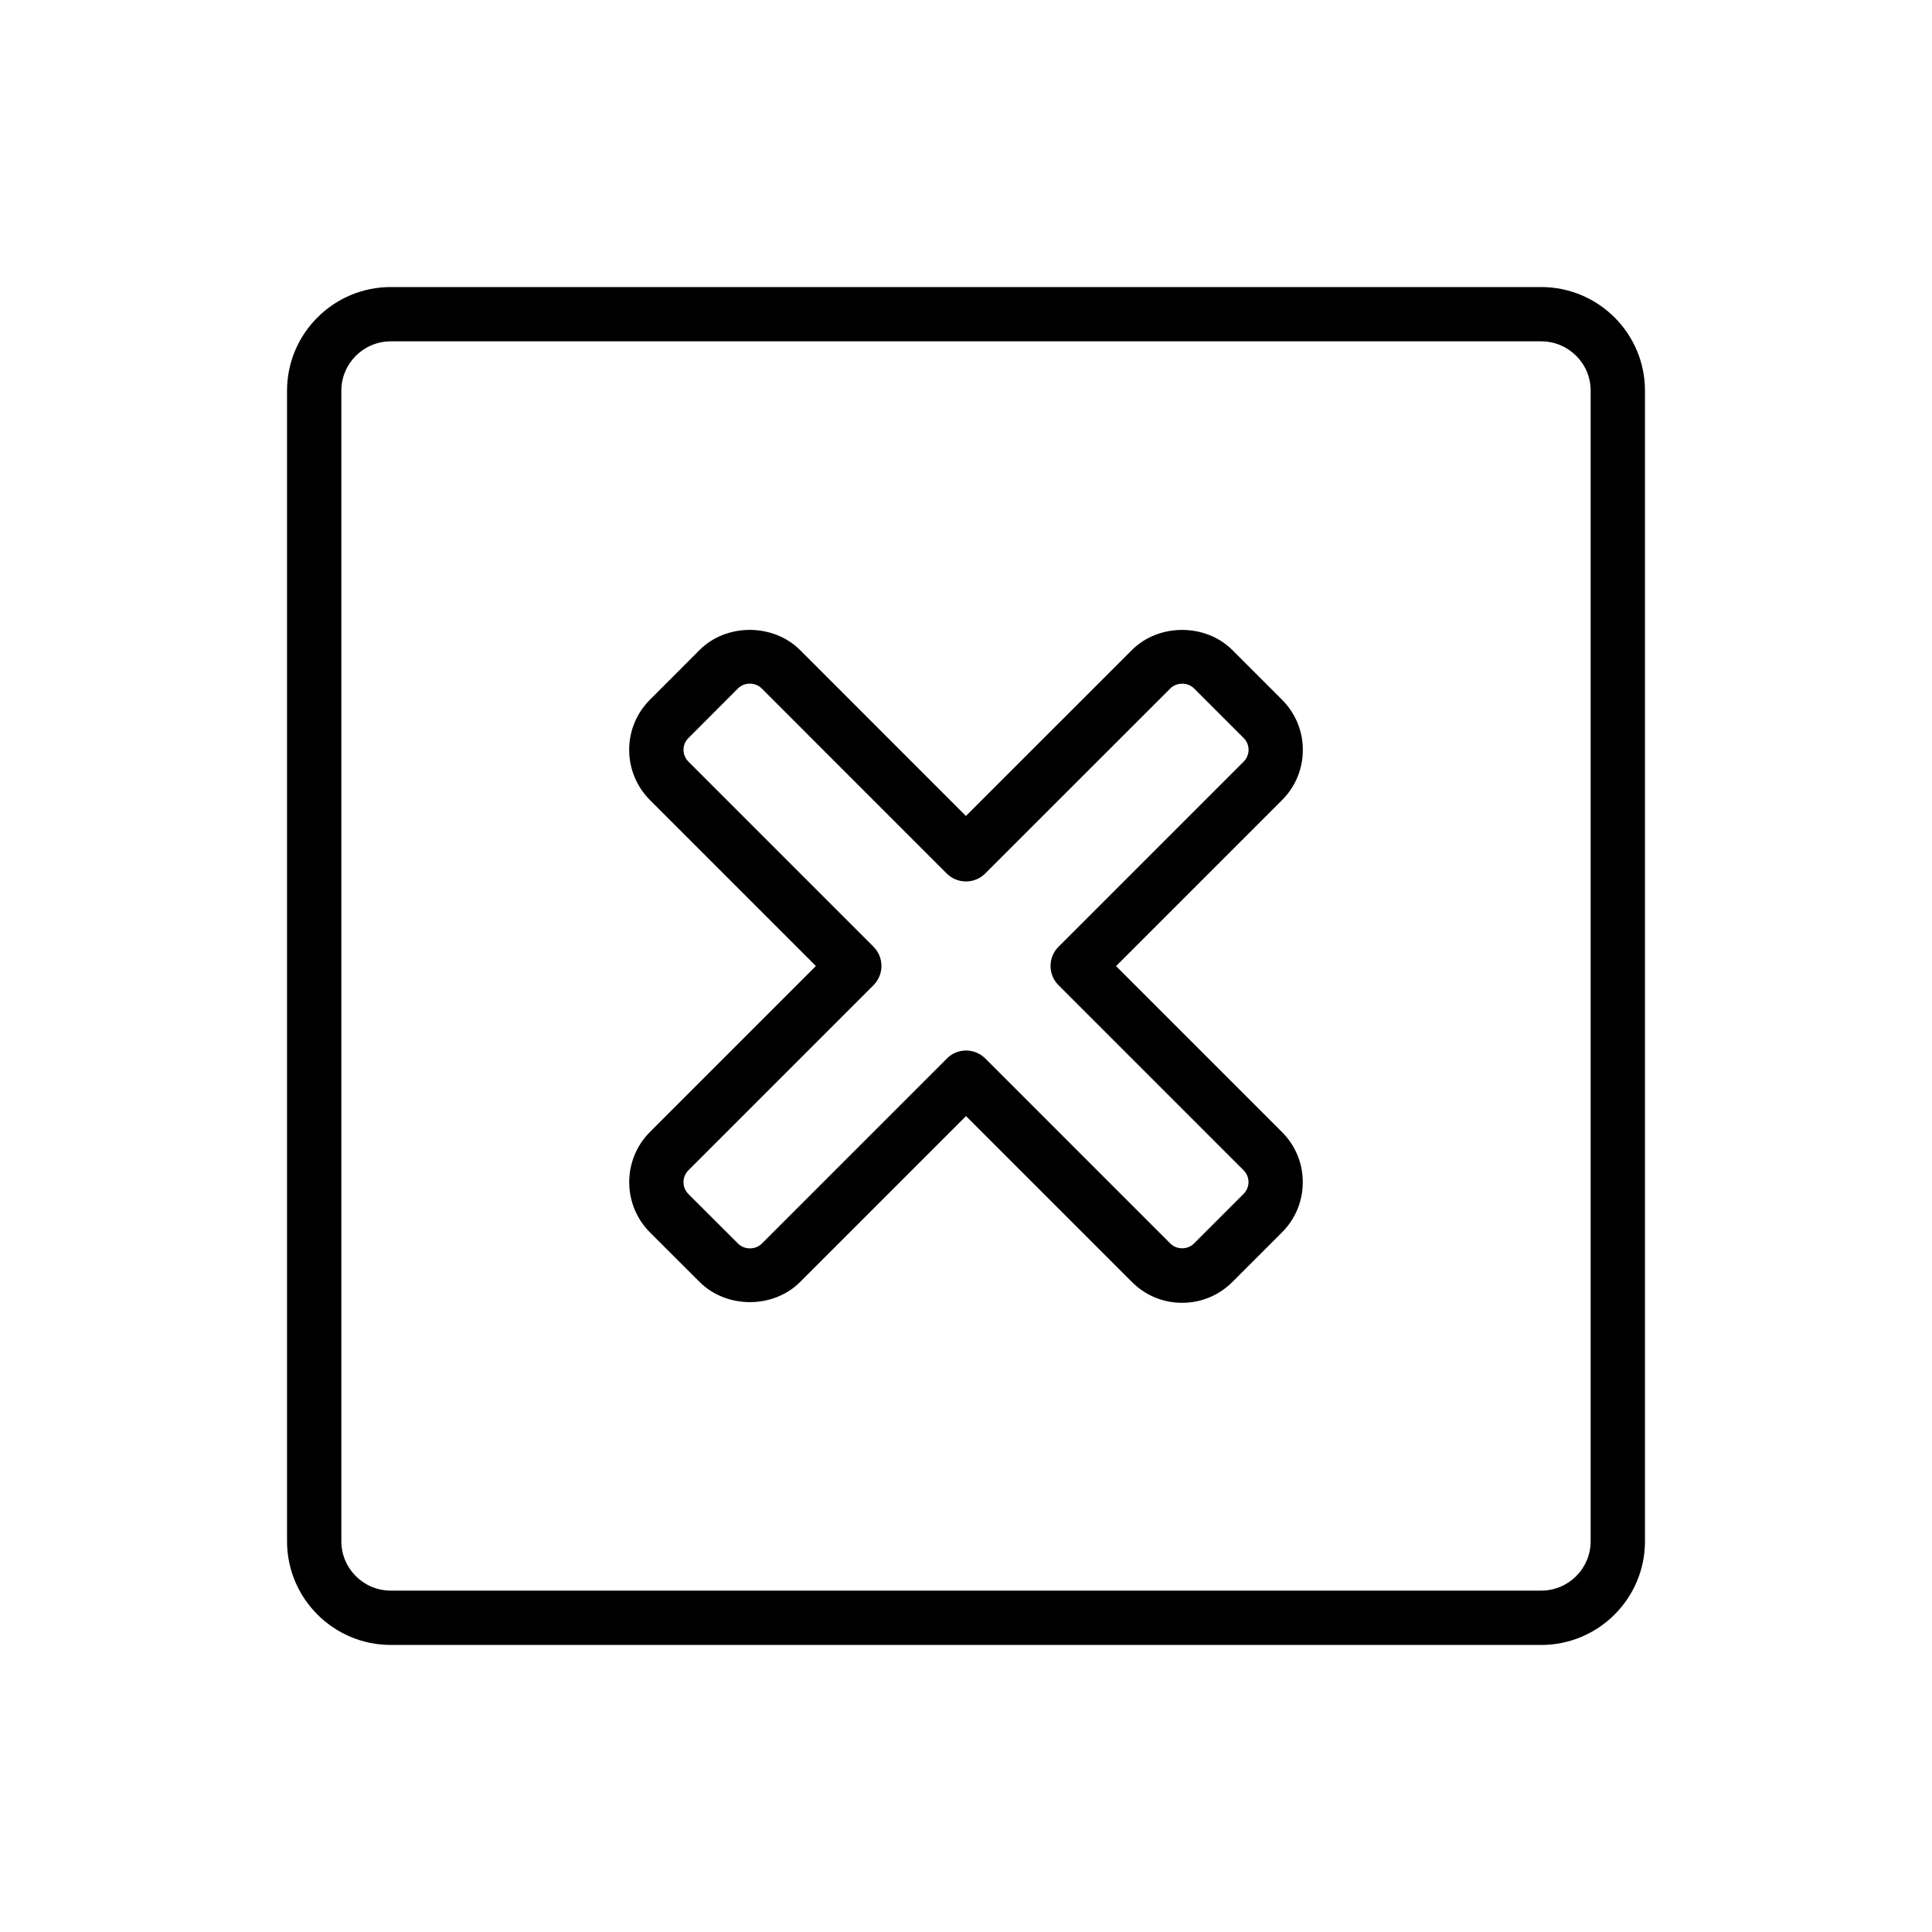 <?xml version="1.0" encoding="UTF-8"?>
<!-- Uploaded to: ICON Repo, www.svgrepo.com, Generator: ICON Repo Mixer Tools -->
<svg fill="#000000" width="800px" height="800px" version="1.1" viewBox="144 144 512 512" xmlns="http://www.w3.org/2000/svg">
 <g>
  <path d="m457.27 489.26c-5.039 0-9.758-1.957-13.301-5.527l-43.961-43.961-43.988 43.988c-7.141 7.125-19.52 7.066-26.617-0.027l-13.141-13.113c-7.34-7.34-7.356-19.273-0.027-26.629l43.988-43.988-43.961-43.961c-3.555-3.57-5.512-8.293-5.527-13.301 0-5.039 1.957-9.758 5.512-13.316l13.156-13.172c7.098-7.109 19.504-7.098 26.629 0.027l43.945 43.961 43.977-43.961c7.109-7.125 19.504-7.125 26.629-0.016l13.156 13.156c3.57 3.57 5.527 8.293 5.527 13.316s-1.957 9.758-5.527 13.316l-43.977 43.977 43.977 43.977c3.555 3.543 5.512 8.262 5.512 13.273 0 5.039-1.957 9.758-5.512 13.316l-13.156 13.156c-3.551 3.539-8.273 5.508-13.312 5.508zm-57.262-66.863c1.914 0 3.742 0.762 5.094 2.102l49.059 49.059c1.668 1.668 4.578 1.668 6.234 0l13.172-13.172c0.836-0.836 1.297-1.941 1.297-3.125 0-1.18-0.461-2.273-1.281-3.109l-49.07-49.07c-2.809-2.809-2.809-7.371 0-10.176l49.059-49.059c0.848-0.848 1.309-1.957 1.309-3.137 0-1.18-0.461-2.305-1.309-3.137l-13.141-13.141c-1.656-1.656-4.594-1.668-6.289 0.016l-49.059 49.043c-1.352 1.352-3.18 2.102-5.094 2.102-1.914 0-3.742-0.762-5.094-2.102l-49.027-49.043c-1.684-1.684-4.606-1.699-6.277-0.027l-13.156 13.172c-0.836 0.836-1.297 1.93-1.297 3.109 0 1.195 0.477 2.305 1.309 3.152l49.043 49.043c1.352 1.352 2.102 3.18 2.102 5.094 0 1.914-0.762 3.742-2.102 5.094l-49.07 49.07c-1.715 1.727-1.715 4.535 0.016 6.277l13.156 13.129c1.699 1.699 4.594 1.684 6.277 0.027l49.07-49.07c1.328-1.371 3.156-2.121 5.07-2.121z"/>
  <path d="m552.44 579.93h-304.88c-15.156 0-27.492-12.32-27.492-27.465v-304.93c0-15.145 12.336-27.465 27.492-27.465h304.88c15.16 0 27.496 12.32 27.496 27.465v304.93c0 15.145-12.336 27.465-27.492 27.465zm-304.88-345.47c-7.223 0-13.098 5.859-13.098 13.07v304.93c0 7.211 5.875 13.07 13.098 13.07h304.88c7.227 0 13.098-5.859 13.098-13.07l0.004-304.93c0-7.211-5.871-13.07-13.098-13.07z"/>
 </g>
</svg>